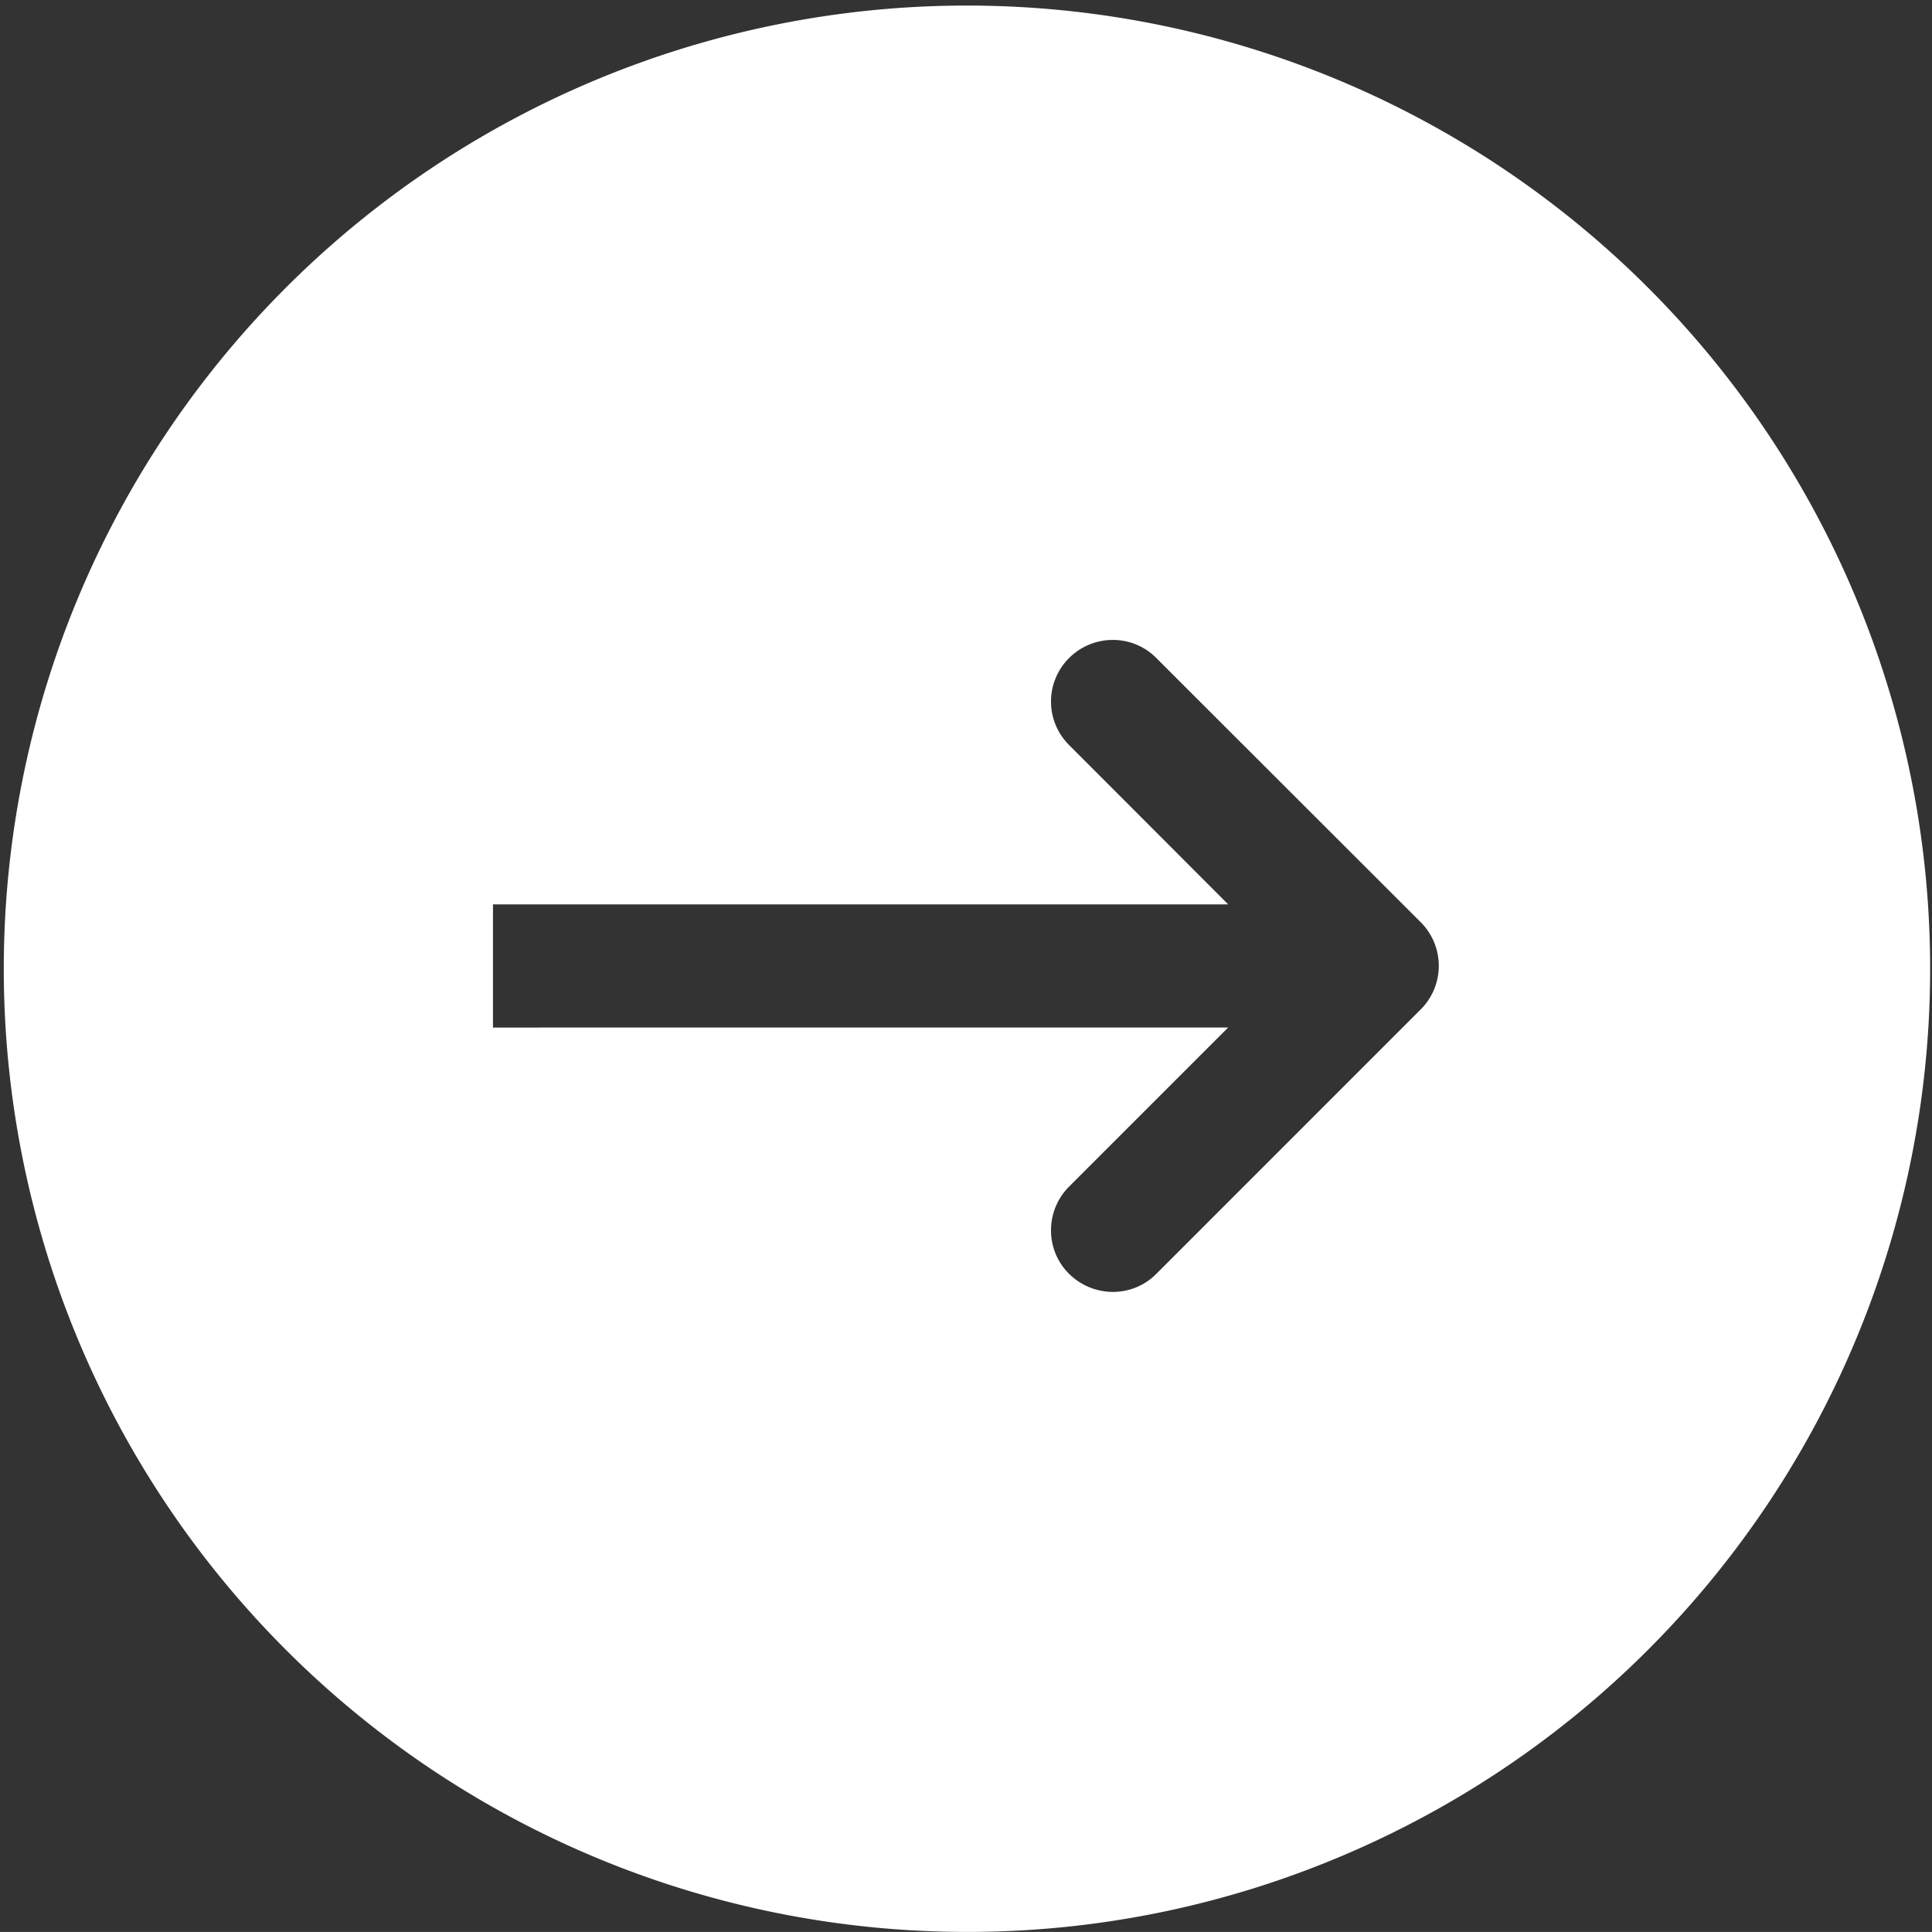<svg xmlns="http://www.w3.org/2000/svg" width="48" height="47.999" viewBox="0 0 48 47.999">
  <rect x="0" y="0" width="48" height="47.999" fill="#333333" stroke="none"/>
  <path id="Soustraction_2" data-name="Soustraction 2" d="M20783,15091a23.93,23.93,0,1,1,9.34-1.887A23.841,23.841,0,0,1,20783,15091Zm6.516-22.47-3.953,3.953a1.535,1.535,0,0,0-.449,1.086,1.513,1.513,0,0,0,.449,1.081,1.549,1.549,0,0,0,1.088.449,1.513,1.513,0,0,0,1.08-.449l6.568-6.569a1.531,1.531,0,0,0,0-2.167l-6.568-6.563a1.512,1.512,0,0,0-1.082-.45,1.531,1.531,0,0,0-1.086.45,1.524,1.524,0,0,0,0,2.161l3.953,3.959h-18.266v3.06Z" transform="translate(-20759.002 -15043.002)" fill="#fff"/>
</svg>
